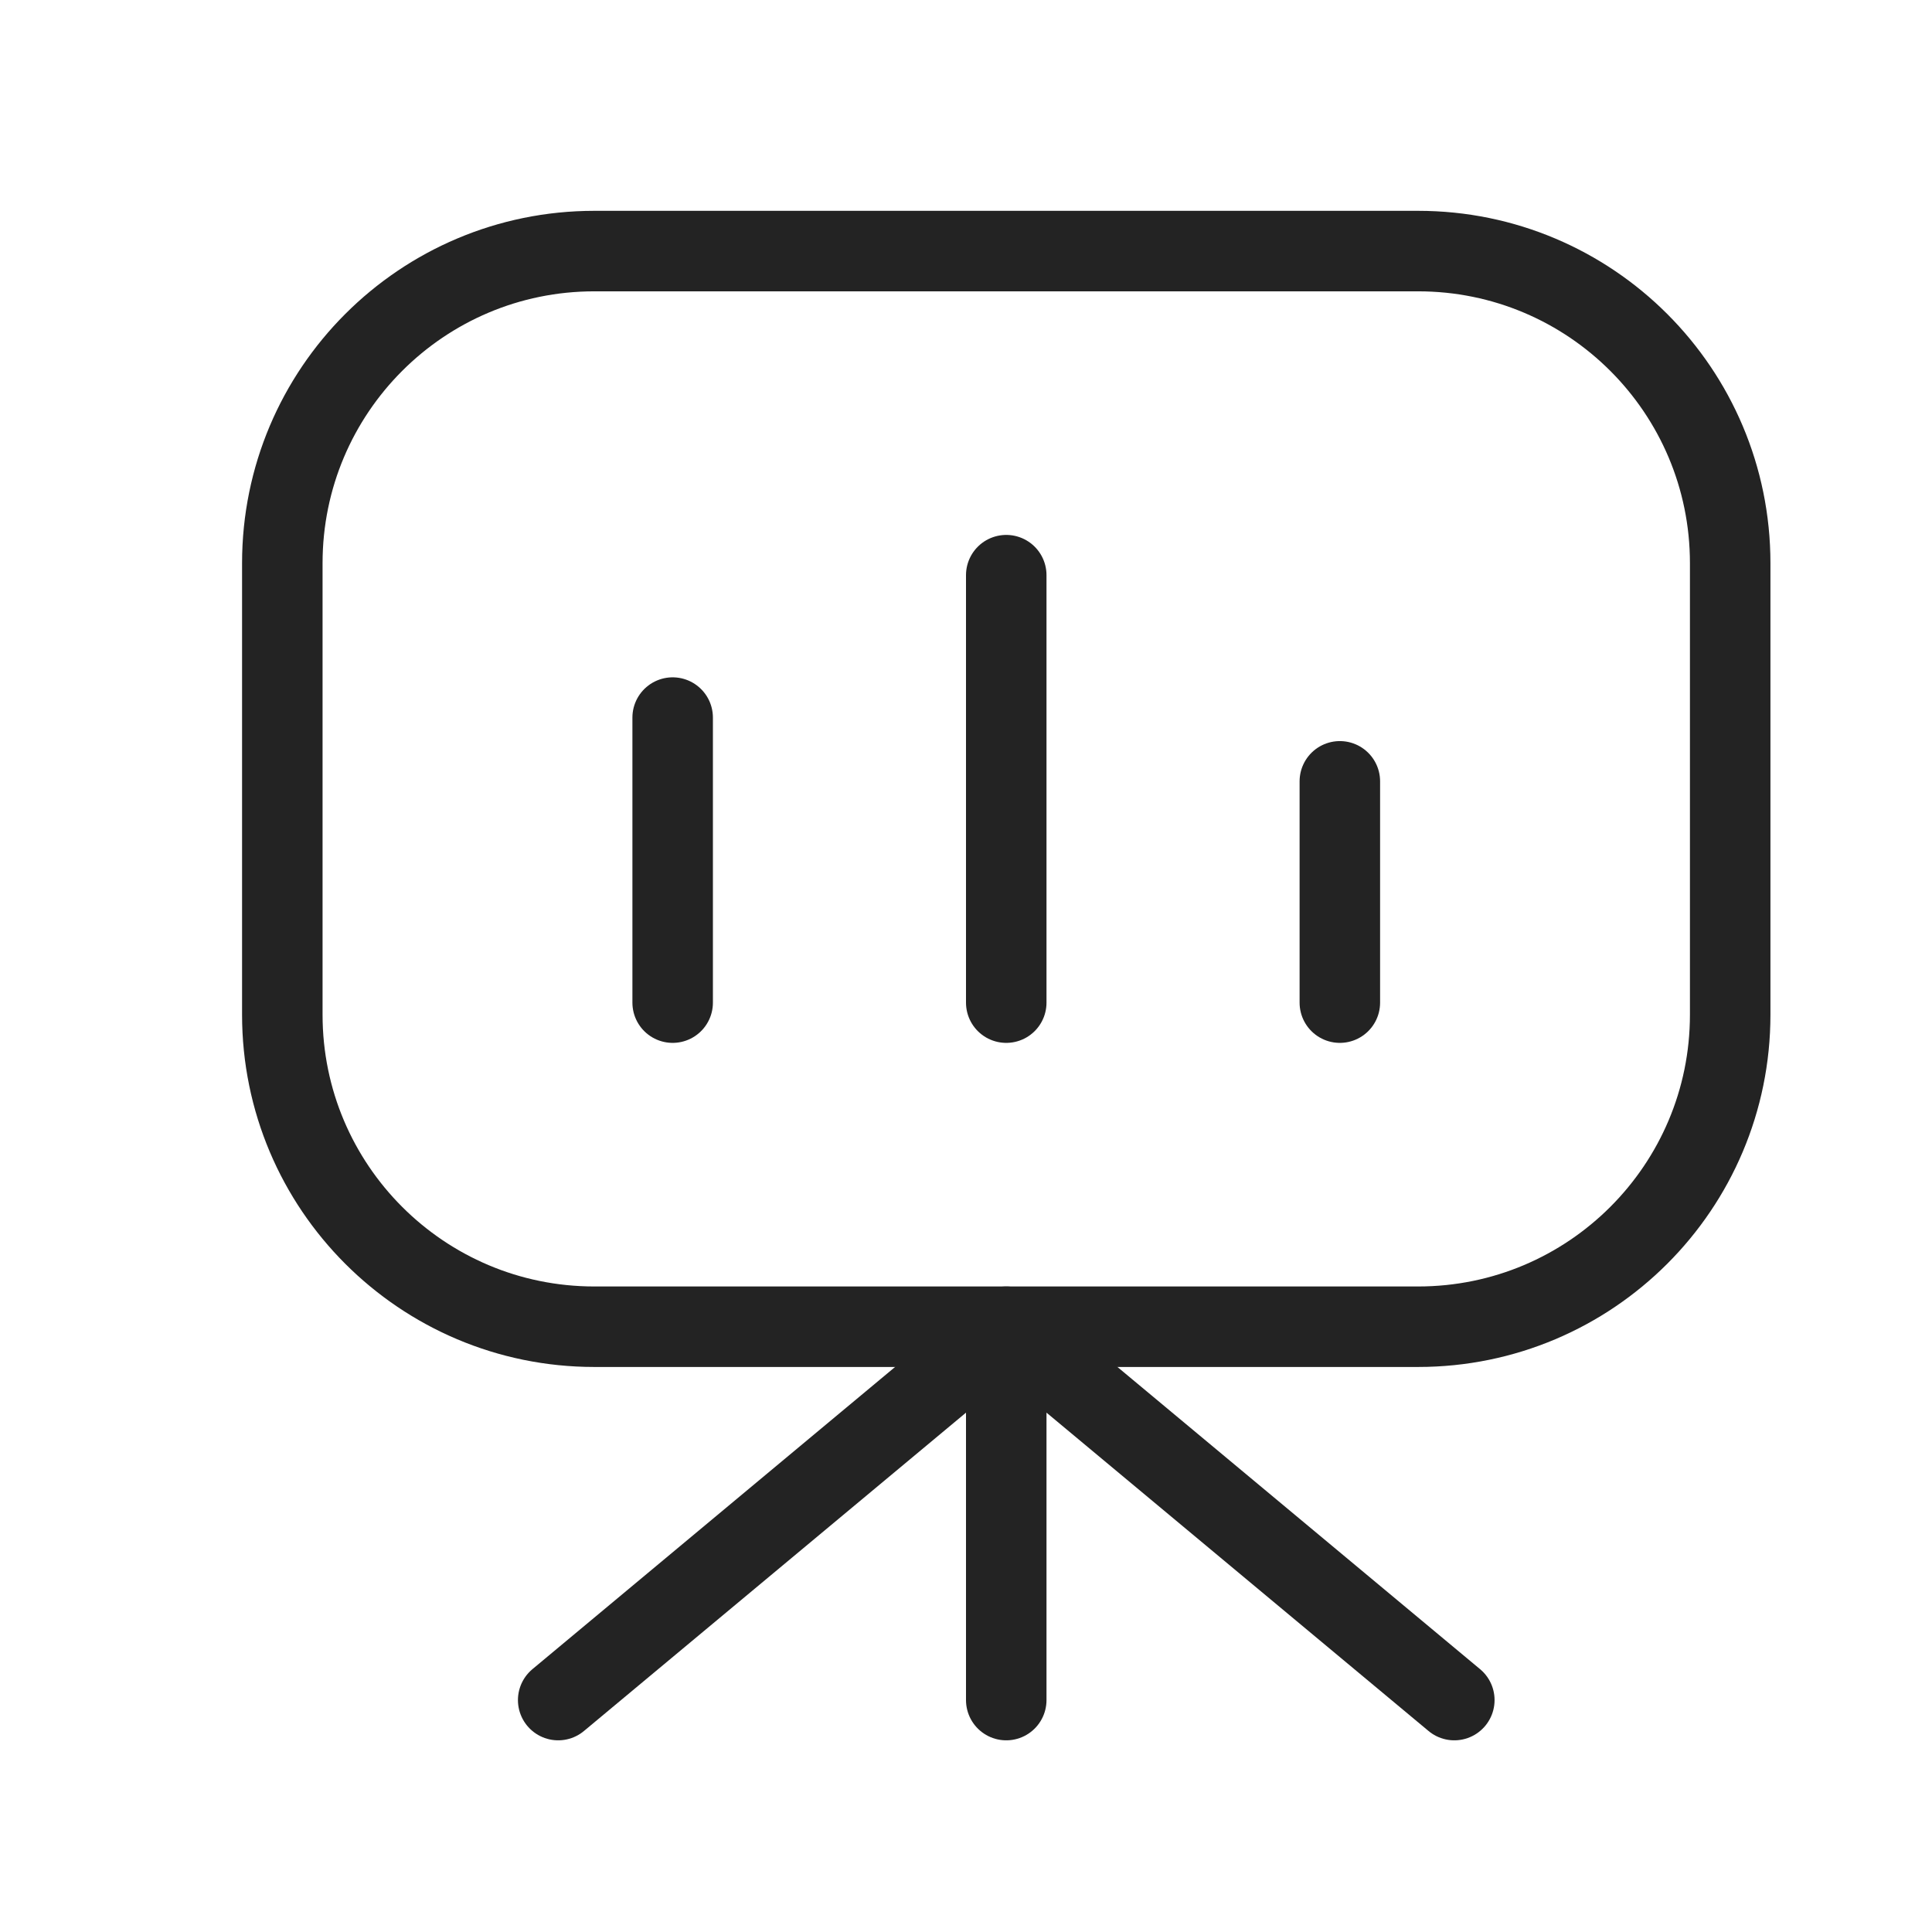 <?xml version="1.0" encoding="UTF-8"?>
<svg width="100" height="100" viewBox="0 0 24 24" fill="none" xmlns="http://www.w3.org/2000/svg">
<path d="M12.5 12.455V7.145M16.644 12.455V9.706M8.356 12.455V8.914" stroke="#232323" stroke-width="1" stroke-linecap="round" stroke-linejoin="round"></path>
<path d="M7.383 3.119H17.616C19.758 3.119 21.493 4.854 21.493 6.996V12.605C21.493 14.745 19.758 16.481 17.616 16.481H7.383C5.242 16.481 3.507 14.745 3.507 12.605V6.996C3.507 4.854 5.242 3.119 7.383 3.119Z" stroke="#232323" stroke-width="1" stroke-linecap="round" stroke-linejoin="round"></path>
<path d="M12.5 16.481V21.119M12.5 16.481L18.066 21.119M12.5 16.481L6.934 21.119" stroke="#232323" stroke-width="1" stroke-linecap="round" stroke-linejoin="round"></path>
</svg>
